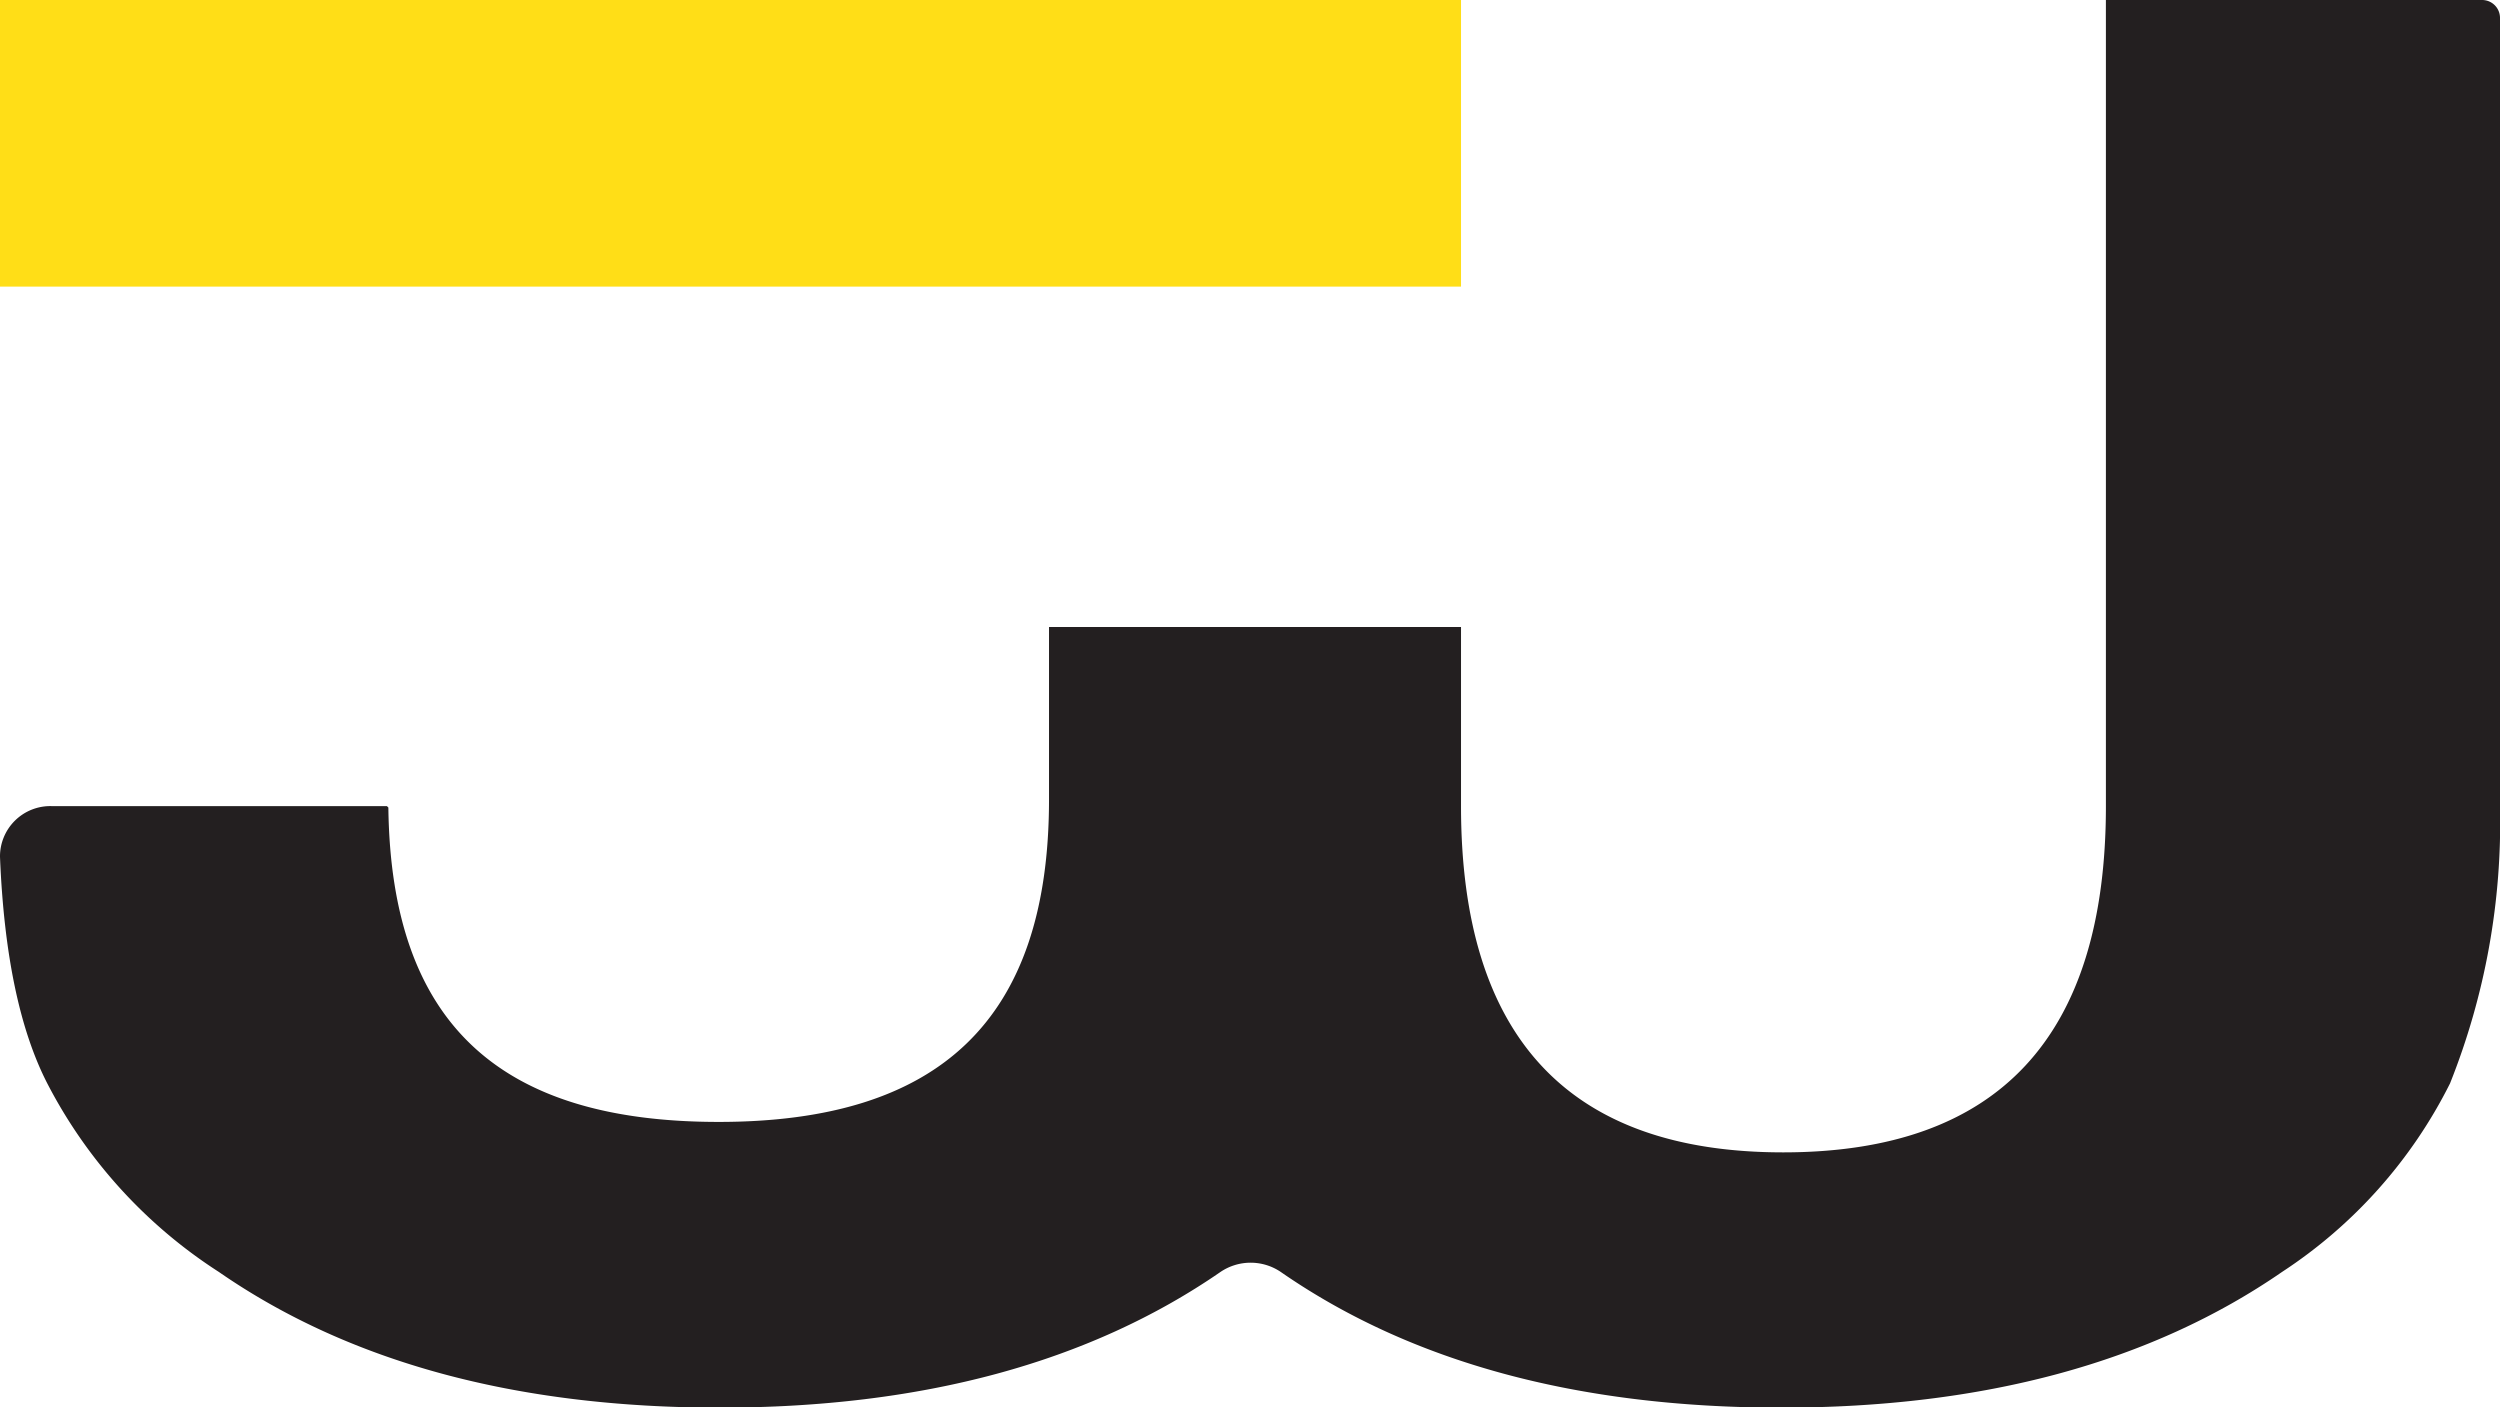 <svg xmlns="http://www.w3.org/2000/svg" viewBox="0 0 139.56 78.55"><defs><style>.cls-1{fill:#ffde17;}.cls-2{fill:#231f20;}</style></defs><g id="Layer_2" data-name="Layer 2"><g id="Layer_1-2" data-name="Layer 1"><path class="cls-1" d="M0,0V16H81.56V0Z"/><path class="cls-2" d="M139.56,1V45a39.31,39.31,0,0,1-2.79,15.48A27,27,0,0,1,127.4,71q-11,7.59-28,7.58T71.49,71h0a3,3,0,0,0-3.35,0q-11,7.59-28,7.58T12.21,71a27.56,27.56,0,0,1-9.56-10.5Q.33,56,0,47.83A2.81,2.81,0,0,1,2.87,45H21.6l.08.08c.15,12.15,6.3,17.55,18.44,17.55,12.29,0,18.44-5.65,18.44-18V35h23V45q0,19.34,18,19.33t18-19.33V0h21A1,1,0,0,1,139.56,1Z"/></g></g></svg>